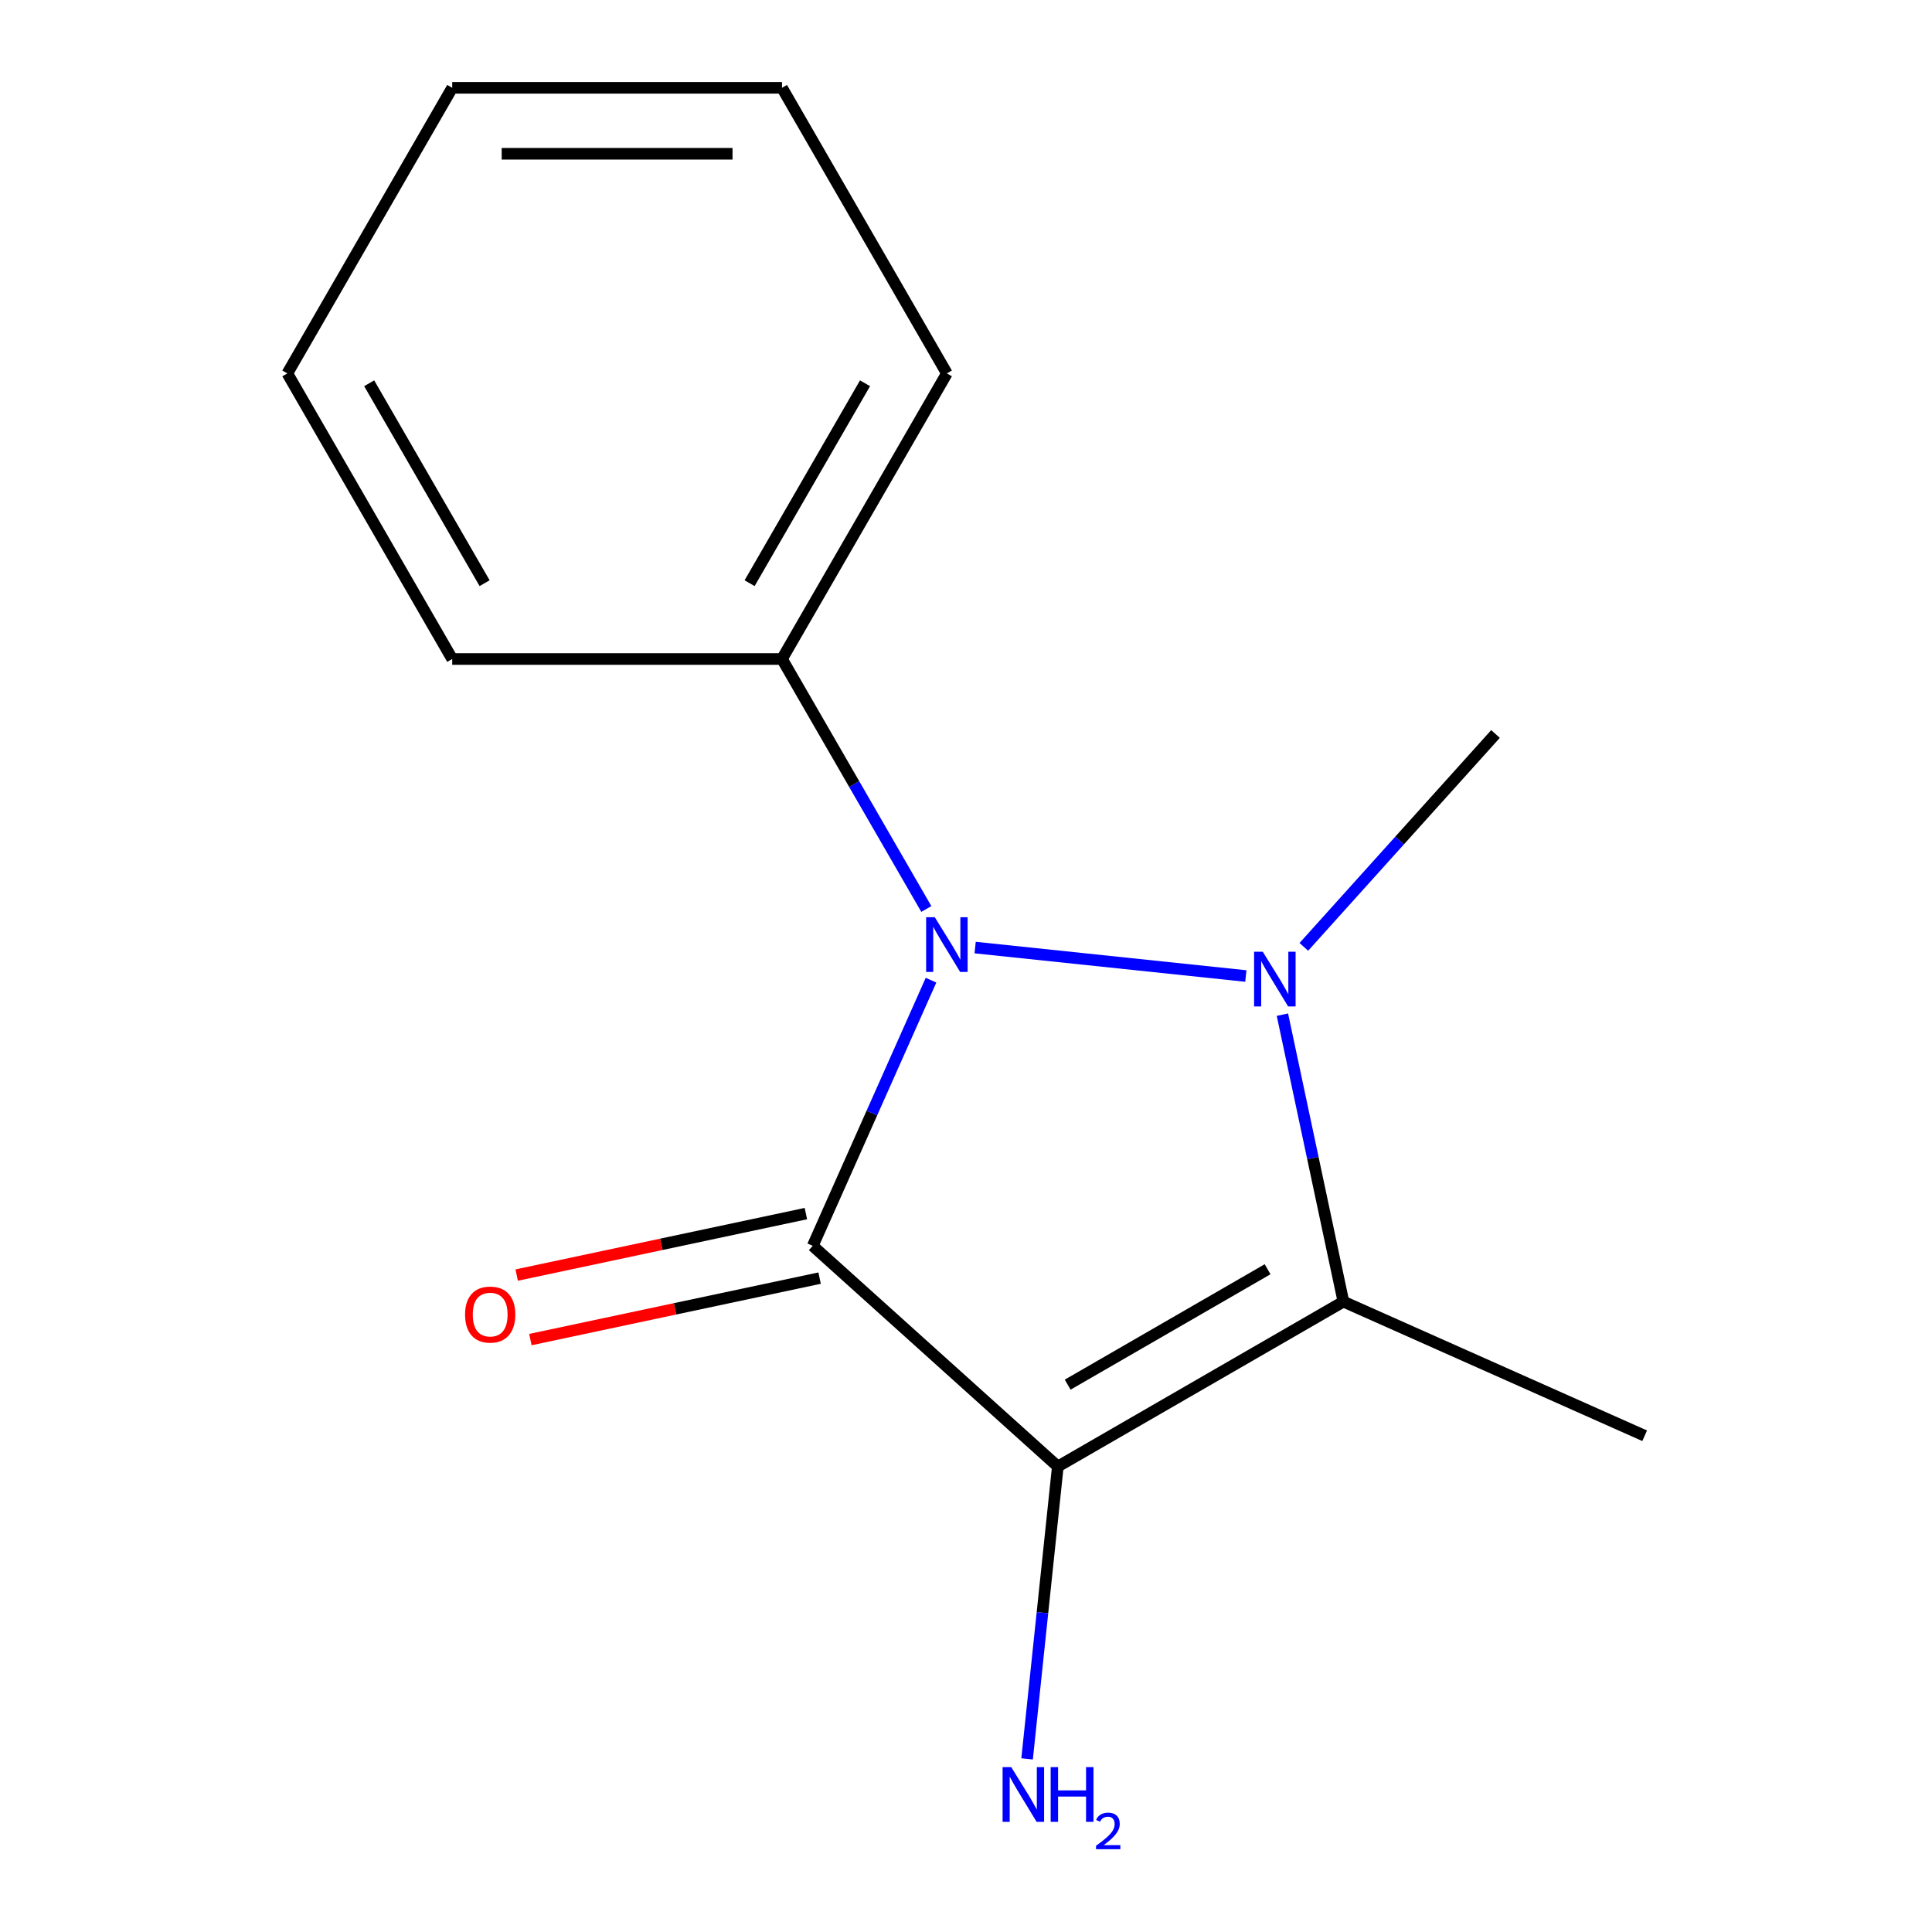 <?xml version='1.0' encoding='iso-8859-1'?>
<svg version='1.1' baseProfile='full'
              xmlns='http://www.w3.org/2000/svg'
                      xmlns:rdkit='http://www.rdkit.org/xml'
                      xmlns:xlink='http://www.w3.org/1999/xlink'
                  xml:space='preserve'
width='1000px' height='1000px' viewBox='0 0 1000 1000'>
<!-- END OF HEADER -->
<rect style='opacity:1.0;fill:#FFFFFF;stroke:none' width='1000' height='1000' x='0' y='0'> </rect>
<path class='bond-0' d='M 420.676,644.852 L 547.523,759.066' style='fill:none;fill-rule:evenodd;stroke:#000000;stroke-width:6px;stroke-linecap:butt;stroke-linejoin:miter;stroke-opacity:1' />
<path class='bond-2' d='M 420.676,644.852 L 451.287,576.099' style='fill:none;fill-rule:evenodd;stroke:#000000;stroke-width:6px;stroke-linecap:butt;stroke-linejoin:miter;stroke-opacity:1' />
<path class='bond-2' d='M 451.287,576.099 L 481.897,507.346' style='fill:none;fill-rule:evenodd;stroke:#0000FF;stroke-width:6px;stroke-linecap:butt;stroke-linejoin:miter;stroke-opacity:1' />
<path class='bond-4' d='M 417.127,628.156 L 342.281,644.065' style='fill:none;fill-rule:evenodd;stroke:#000000;stroke-width:6px;stroke-linecap:butt;stroke-linejoin:miter;stroke-opacity:1' />
<path class='bond-4' d='M 342.281,644.065 L 267.435,659.974' style='fill:none;fill-rule:evenodd;stroke:#FF0000;stroke-width:6px;stroke-linecap:butt;stroke-linejoin:miter;stroke-opacity:1' />
<path class='bond-4' d='M 424.225,661.548 L 349.379,677.457' style='fill:none;fill-rule:evenodd;stroke:#000000;stroke-width:6px;stroke-linecap:butt;stroke-linejoin:miter;stroke-opacity:1' />
<path class='bond-4' d='M 349.379,677.457 L 274.533,693.366' style='fill:none;fill-rule:evenodd;stroke:#FF0000;stroke-width:6px;stroke-linecap:butt;stroke-linejoin:miter;stroke-opacity:1' />
<path class='bond-3' d='M 547.523,759.066 L 695.345,673.721' style='fill:none;fill-rule:evenodd;stroke:#000000;stroke-width:6px;stroke-linecap:butt;stroke-linejoin:miter;stroke-opacity:1' />
<path class='bond-3' d='M 552.627,716.699 L 656.103,656.958' style='fill:none;fill-rule:evenodd;stroke:#000000;stroke-width:6px;stroke-linecap:butt;stroke-linejoin:miter;stroke-opacity:1' />
<path class='bond-6' d='M 547.523,759.066 L 539.571,834.729' style='fill:none;fill-rule:evenodd;stroke:#000000;stroke-width:6px;stroke-linecap:butt;stroke-linejoin:miter;stroke-opacity:1' />
<path class='bond-6' d='M 539.571,834.729 L 531.618,910.393' style='fill:none;fill-rule:evenodd;stroke:#0000FF;stroke-width:6px;stroke-linecap:butt;stroke-linejoin:miter;stroke-opacity:1' />
<path class='bond-1' d='M 644.849,505.184 L 504.732,490.457' style='fill:none;fill-rule:evenodd;stroke:#0000FF;stroke-width:6px;stroke-linecap:butt;stroke-linejoin:miter;stroke-opacity:1' />
<path class='bond-7' d='M 674.864,490.094 L 724.467,435.004' style='fill:none;fill-rule:evenodd;stroke:#0000FF;stroke-width:6px;stroke-linecap:butt;stroke-linejoin:miter;stroke-opacity:1' />
<path class='bond-7' d='M 724.467,435.004 L 774.07,379.914' style='fill:none;fill-rule:evenodd;stroke:#000000;stroke-width:6px;stroke-linecap:butt;stroke-linejoin:miter;stroke-opacity:1' />
<path class='bond-14' d='M 663.773,525.188 L 679.559,599.455' style='fill:none;fill-rule:evenodd;stroke:#0000FF;stroke-width:6px;stroke-linecap:butt;stroke-linejoin:miter;stroke-opacity:1' />
<path class='bond-14' d='M 679.559,599.455 L 695.345,673.721' style='fill:none;fill-rule:evenodd;stroke:#000000;stroke-width:6px;stroke-linecap:butt;stroke-linejoin:miter;stroke-opacity:1' />
<path class='bond-5' d='M 479.463,470.492 L 442.11,405.795' style='fill:none;fill-rule:evenodd;stroke:#0000FF;stroke-width:6px;stroke-linecap:butt;stroke-linejoin:miter;stroke-opacity:1' />
<path class='bond-5' d='M 442.11,405.795 L 404.757,341.098' style='fill:none;fill-rule:evenodd;stroke:#000000;stroke-width:6px;stroke-linecap:butt;stroke-linejoin:miter;stroke-opacity:1' />
<path class='bond-8' d='M 695.345,673.721 L 851.277,743.146' style='fill:none;fill-rule:evenodd;stroke:#000000;stroke-width:6px;stroke-linecap:butt;stroke-linejoin:miter;stroke-opacity:1' />
<path class='bond-9' d='M 404.757,341.098 L 490.102,193.276' style='fill:none;fill-rule:evenodd;stroke:#000000;stroke-width:6px;stroke-linecap:butt;stroke-linejoin:miter;stroke-opacity:1' />
<path class='bond-9' d='M 387.994,301.855 L 447.736,198.38' style='fill:none;fill-rule:evenodd;stroke:#000000;stroke-width:6px;stroke-linecap:butt;stroke-linejoin:miter;stroke-opacity:1' />
<path class='bond-10' d='M 404.757,341.098 L 234.067,341.098' style='fill:none;fill-rule:evenodd;stroke:#000000;stroke-width:6px;stroke-linecap:butt;stroke-linejoin:miter;stroke-opacity:1' />
<path class='bond-11' d='M 490.102,193.276 L 404.757,45.455' style='fill:none;fill-rule:evenodd;stroke:#000000;stroke-width:6px;stroke-linecap:butt;stroke-linejoin:miter;stroke-opacity:1' />
<path class='bond-12' d='M 234.067,341.098 L 148.723,193.276' style='fill:none;fill-rule:evenodd;stroke:#000000;stroke-width:6px;stroke-linecap:butt;stroke-linejoin:miter;stroke-opacity:1' />
<path class='bond-12' d='M 250.83,301.855 L 191.089,198.38' style='fill:none;fill-rule:evenodd;stroke:#000000;stroke-width:6px;stroke-linecap:butt;stroke-linejoin:miter;stroke-opacity:1' />
<path class='bond-15' d='M 404.757,45.455 L 234.067,45.455' style='fill:none;fill-rule:evenodd;stroke:#000000;stroke-width:6px;stroke-linecap:butt;stroke-linejoin:miter;stroke-opacity:1' />
<path class='bond-15' d='M 379.154,79.593 L 259.671,79.593' style='fill:none;fill-rule:evenodd;stroke:#000000;stroke-width:6px;stroke-linecap:butt;stroke-linejoin:miter;stroke-opacity:1' />
<path class='bond-13' d='M 148.723,193.276 L 234.067,45.455' style='fill:none;fill-rule:evenodd;stroke:#000000;stroke-width:6px;stroke-linecap:butt;stroke-linejoin:miter;stroke-opacity:1' />
<path  class='atom-2' d='M 653.596 492.601
L 662.876 507.601
Q 663.796 509.081, 665.276 511.761
Q 666.756 514.441, 666.836 514.601
L 666.836 492.601
L 670.596 492.601
L 670.596 520.921
L 666.716 520.921
L 656.756 504.521
Q 655.596 502.601, 654.356 500.401
Q 653.156 498.201, 652.796 497.521
L 652.796 520.921
L 649.116 520.921
L 649.116 492.601
L 653.596 492.601
' fill='#0000FF'/>
<path  class='atom-3' d='M 483.842 474.759
L 493.122 489.759
Q 494.042 491.239, 495.522 493.919
Q 497.002 496.599, 497.082 496.759
L 497.082 474.759
L 500.842 474.759
L 500.842 503.079
L 496.962 503.079
L 487.002 486.679
Q 485.842 484.759, 484.602 482.559
Q 483.402 480.359, 483.042 479.679
L 483.042 503.079
L 479.362 503.079
L 479.362 474.759
L 483.842 474.759
' fill='#0000FF'/>
<path  class='atom-5' d='M 240.716 680.42
Q 240.716 673.62, 244.076 669.82
Q 247.436 666.02, 253.716 666.02
Q 259.996 666.02, 263.356 669.82
Q 266.716 673.62, 266.716 680.42
Q 266.716 687.3, 263.316 691.22
Q 259.916 695.1, 253.716 695.1
Q 247.476 695.1, 244.076 691.22
Q 240.716 687.34, 240.716 680.42
M 253.716 691.9
Q 258.036 691.9, 260.356 689.02
Q 262.716 686.1, 262.716 680.42
Q 262.716 674.86, 260.356 672.06
Q 258.036 669.22, 253.716 669.22
Q 249.396 669.22, 247.036 672.02
Q 244.716 674.82, 244.716 680.42
Q 244.716 686.14, 247.036 689.02
Q 249.396 691.9, 253.716 691.9
' fill='#FF0000'/>
<path  class='atom-7' d='M 523.421 914.66
L 532.701 929.66
Q 533.621 931.14, 535.101 933.82
Q 536.581 936.5, 536.661 936.66
L 536.661 914.66
L 540.421 914.66
L 540.421 942.98
L 536.541 942.98
L 526.581 926.58
Q 525.421 924.66, 524.181 922.46
Q 522.981 920.26, 522.621 919.58
L 522.621 942.98
L 518.941 942.98
L 518.941 914.66
L 523.421 914.66
' fill='#0000FF'/>
<path  class='atom-7' d='M 543.821 914.66
L 547.661 914.66
L 547.661 926.7
L 562.141 926.7
L 562.141 914.66
L 565.981 914.66
L 565.981 942.98
L 562.141 942.98
L 562.141 929.9
L 547.661 929.9
L 547.661 942.98
L 543.821 942.98
L 543.821 914.66
' fill='#0000FF'/>
<path  class='atom-7' d='M 567.354 941.986
Q 568.04 940.218, 569.677 939.241
Q 571.314 938.238, 573.584 938.238
Q 576.409 938.238, 577.993 939.769
Q 579.577 941.3, 579.577 944.019
Q 579.577 946.791, 577.518 949.378
Q 575.485 951.966, 571.261 955.028
L 579.894 955.028
L 579.894 957.14
L 567.301 957.14
L 567.301 955.371
Q 570.786 952.89, 572.845 951.042
Q 574.931 949.194, 575.934 947.53
Q 576.937 945.867, 576.937 944.151
Q 576.937 942.356, 576.04 941.353
Q 575.142 940.35, 573.584 940.35
Q 572.08 940.35, 571.076 940.957
Q 570.073 941.564, 569.36 942.91
L 567.354 941.986
' fill='#0000FF'/>
</svg>
